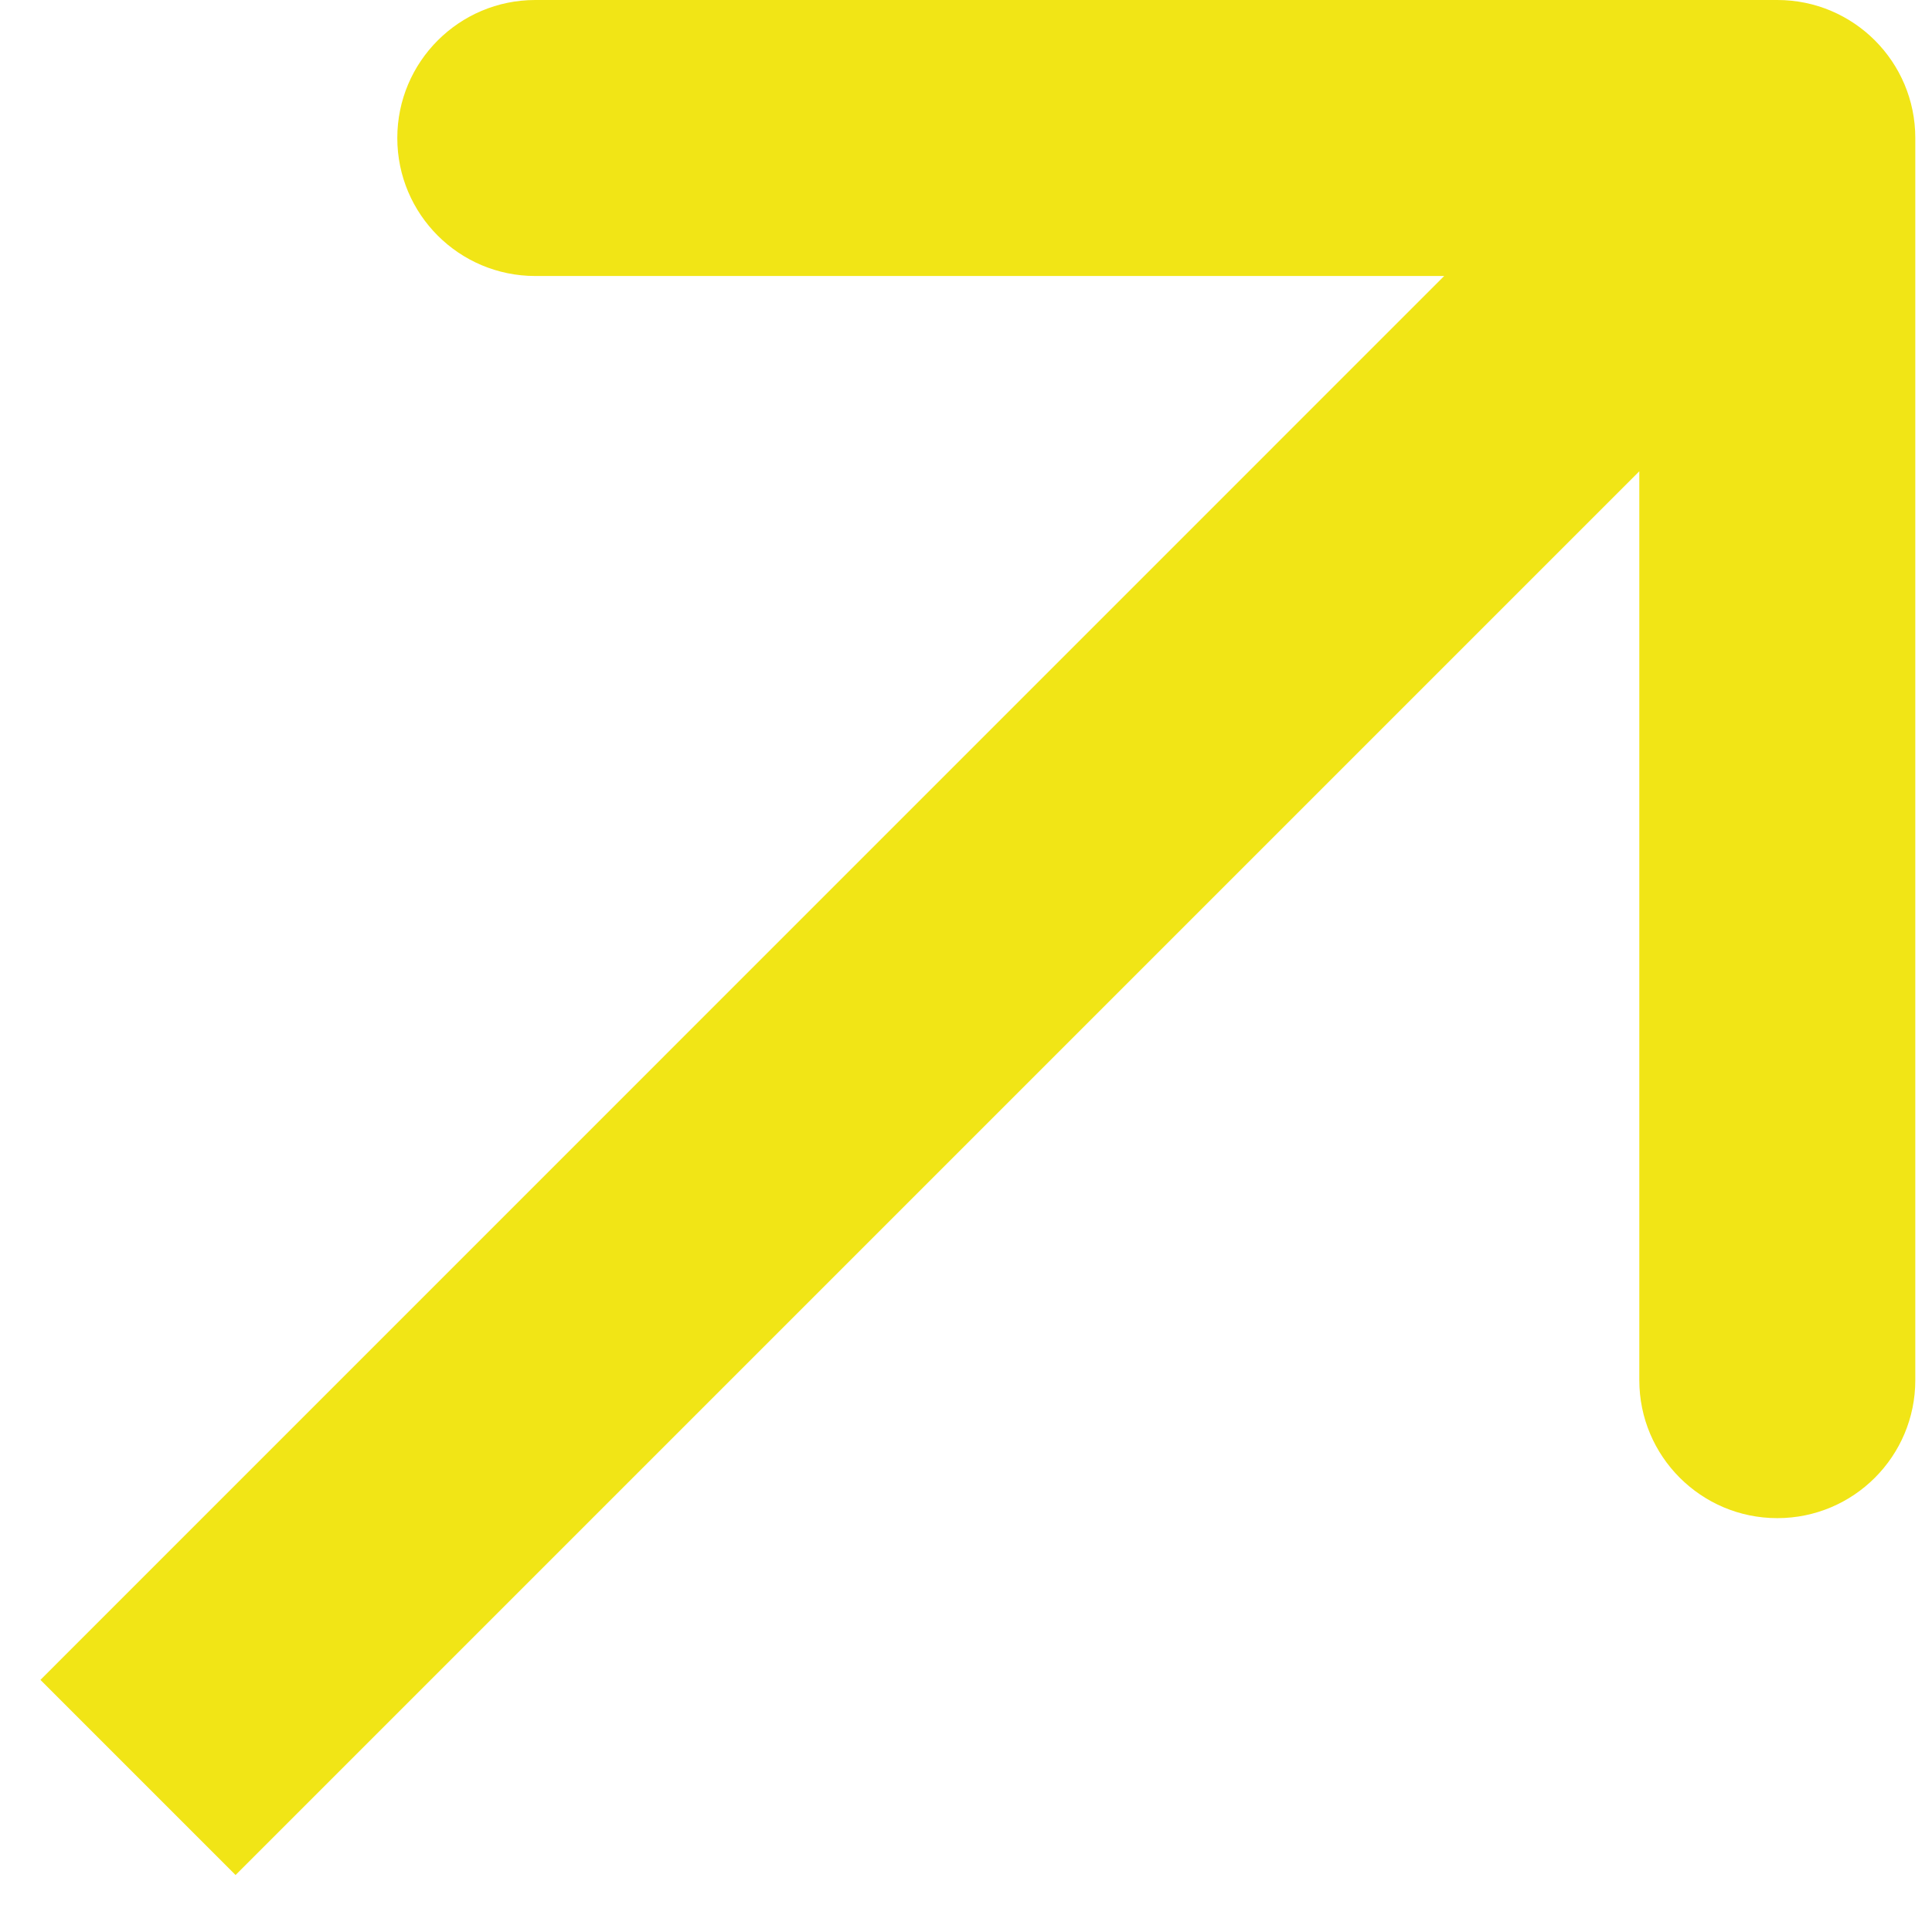 <svg width="14" height="14" viewBox="0 0 14 14" fill="none" xmlns="http://www.w3.org/2000/svg">
<path d="M13.879 1C13.879 0.448 13.432 0 12.879 0L3.879 0C3.327 0 2.879 0.448 2.879 1C2.879 1.553 3.327 2 3.879 2L11.879 2L11.879 10.001C11.879 10.553 12.327 11.001 12.879 11.001C13.432 11.001 13.879 10.553 13.879 10.001L13.879 1ZM1.707 13.587L13.586 1.708L12.172 0.293L0.293 12.173L1.707 13.587Z" fill="#F1E516"/>
</svg>
